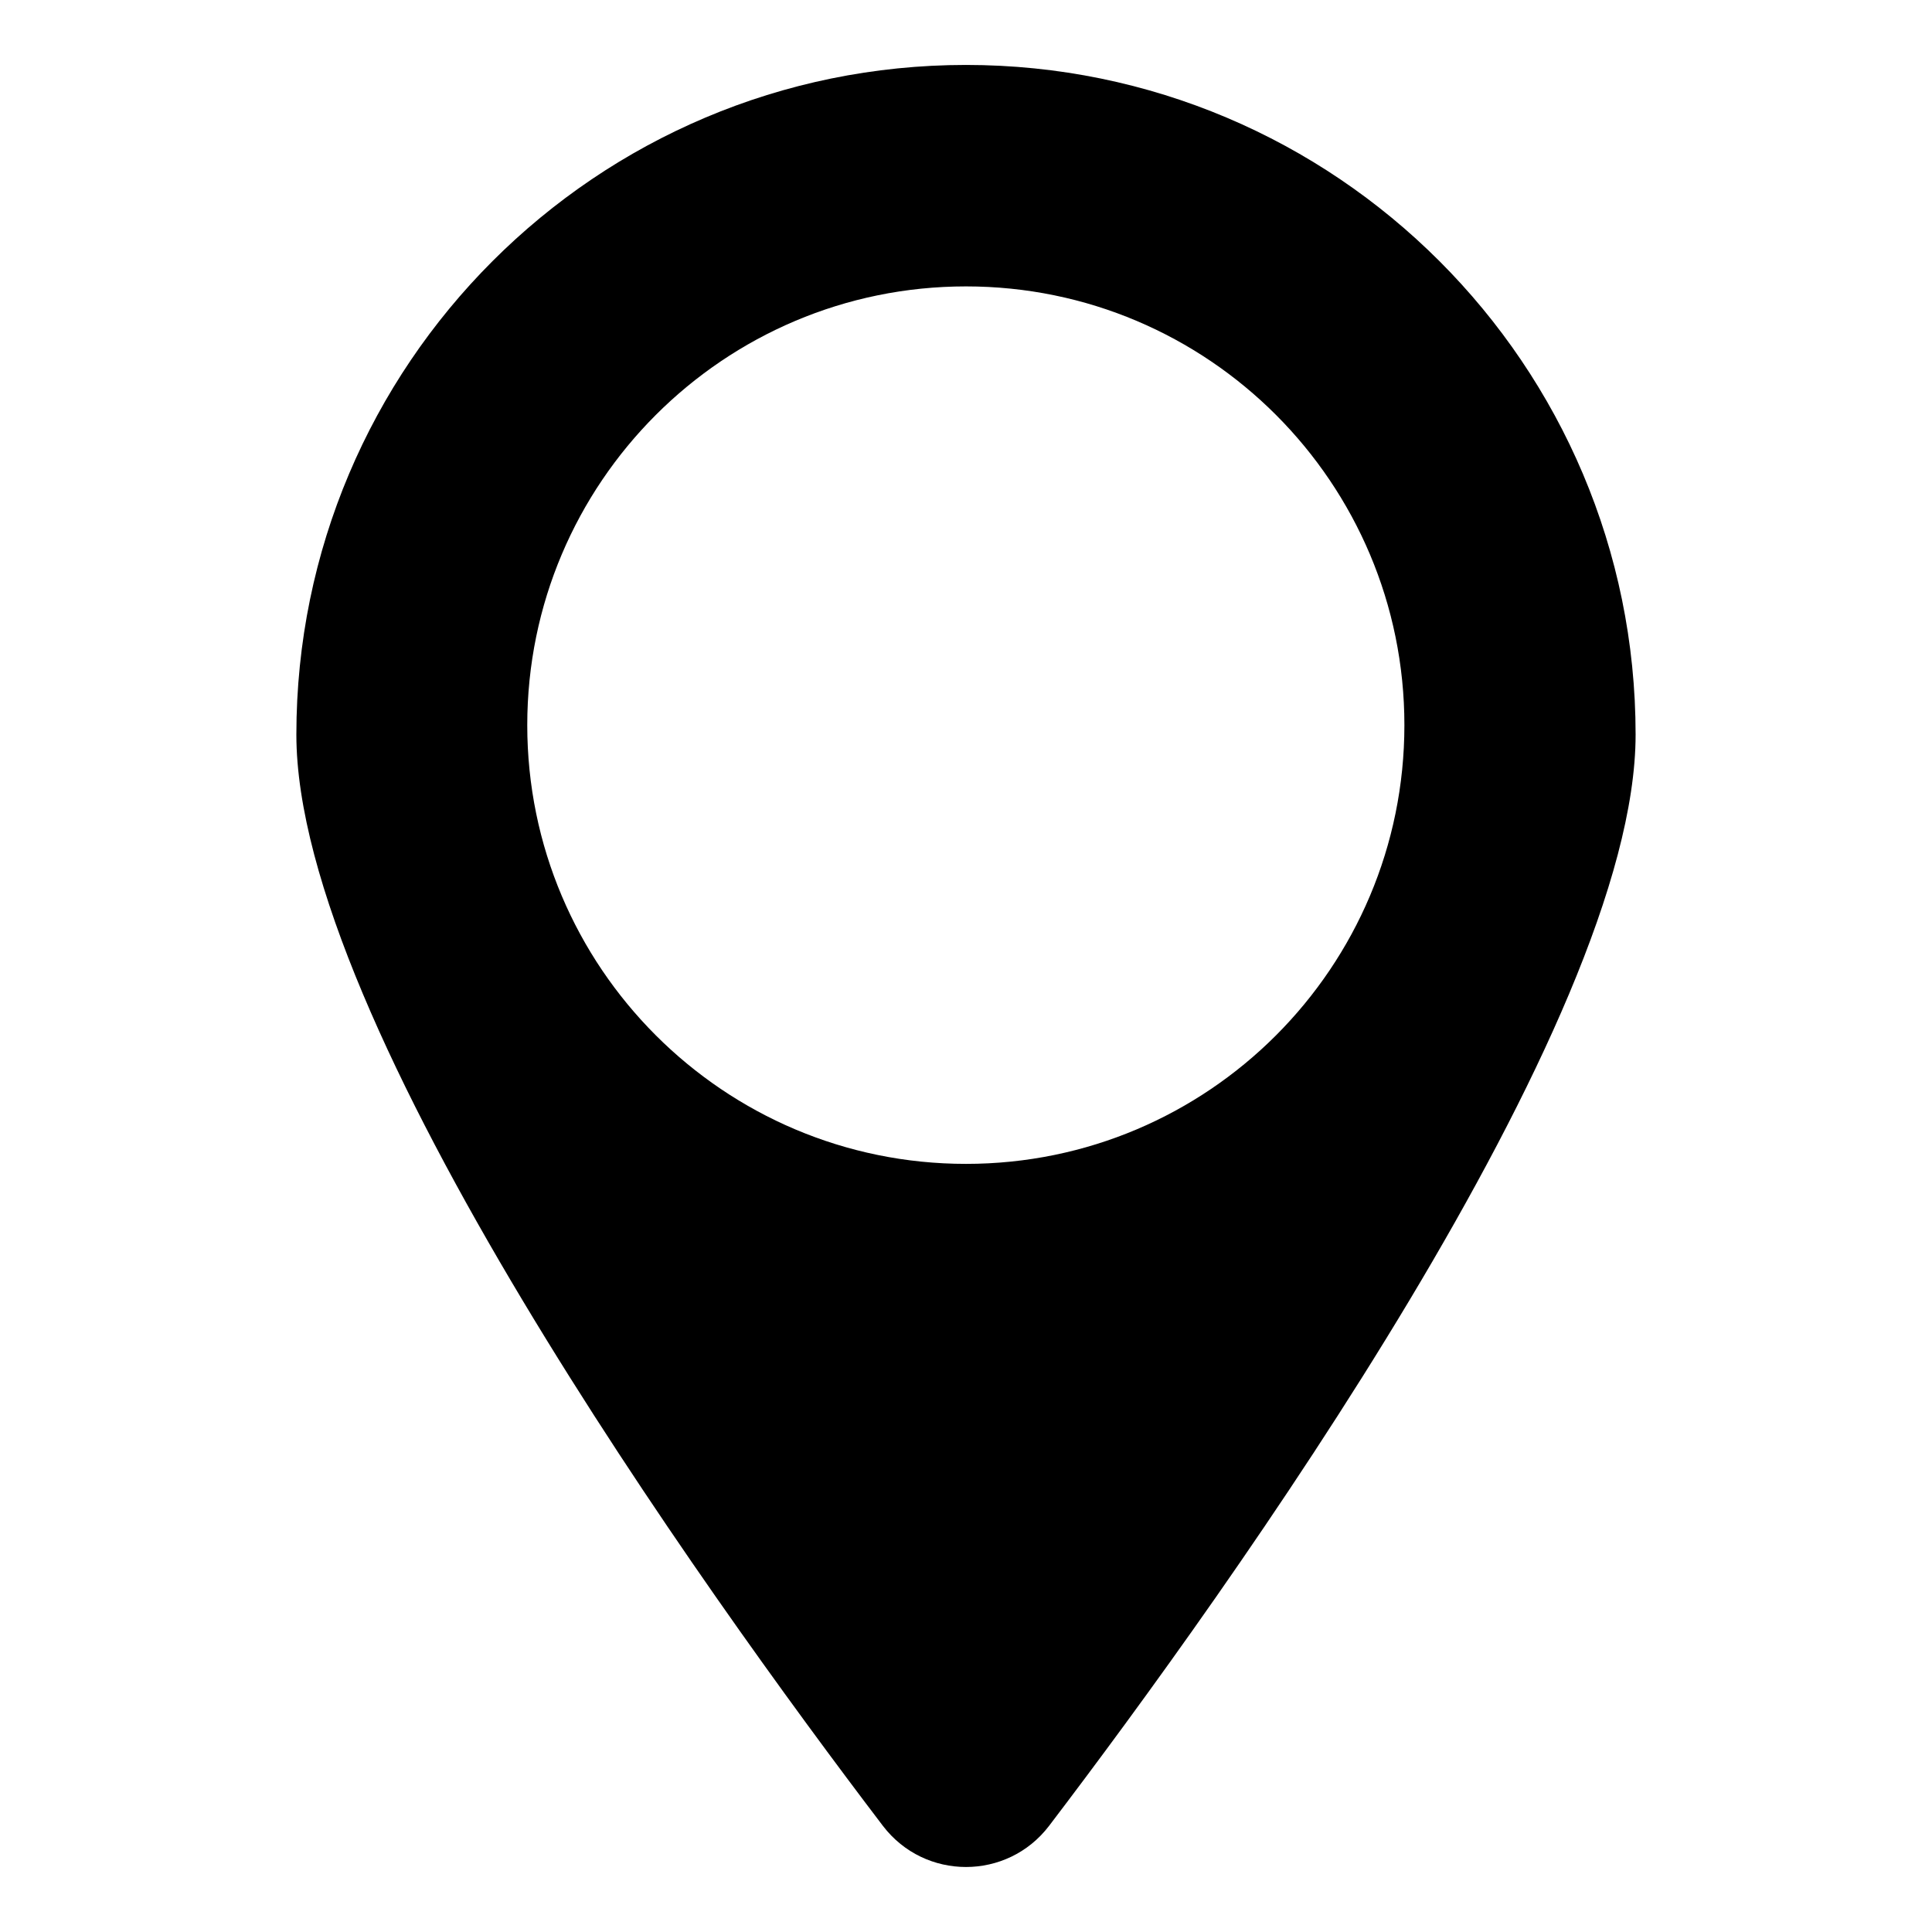 <?xml version="1.0" encoding="UTF-8"?>
<!-- Uploaded to: SVG Repo, www.svgrepo.com, Generator: SVG Repo Mixer Tools -->
<svg fill="#000000" width="800px" height="800px" version="1.1" viewBox="144 144 512 512" xmlns="http://www.w3.org/2000/svg">
 <path d="m400 161.21c-97.977 0-177.46 79.484-177.46 177.46 0 76.484 107.98 226.85 155.46 289.23 11.098 14.496 32.895 14.496 43.992 0 47.488-62.387 155.46-212.75 155.46-289.23 0-97.98-79.484-177.46-177.46-177.46zm0 291.23c-64.188 0-116.27-52.09-116.27-116.27 0-64.188 52.09-116.27 116.27-116.27 64.188 0 116.18 52.09 116.18 116.27-0.004 64.184-51.992 116.27-116.18 116.27z"/>
</svg>